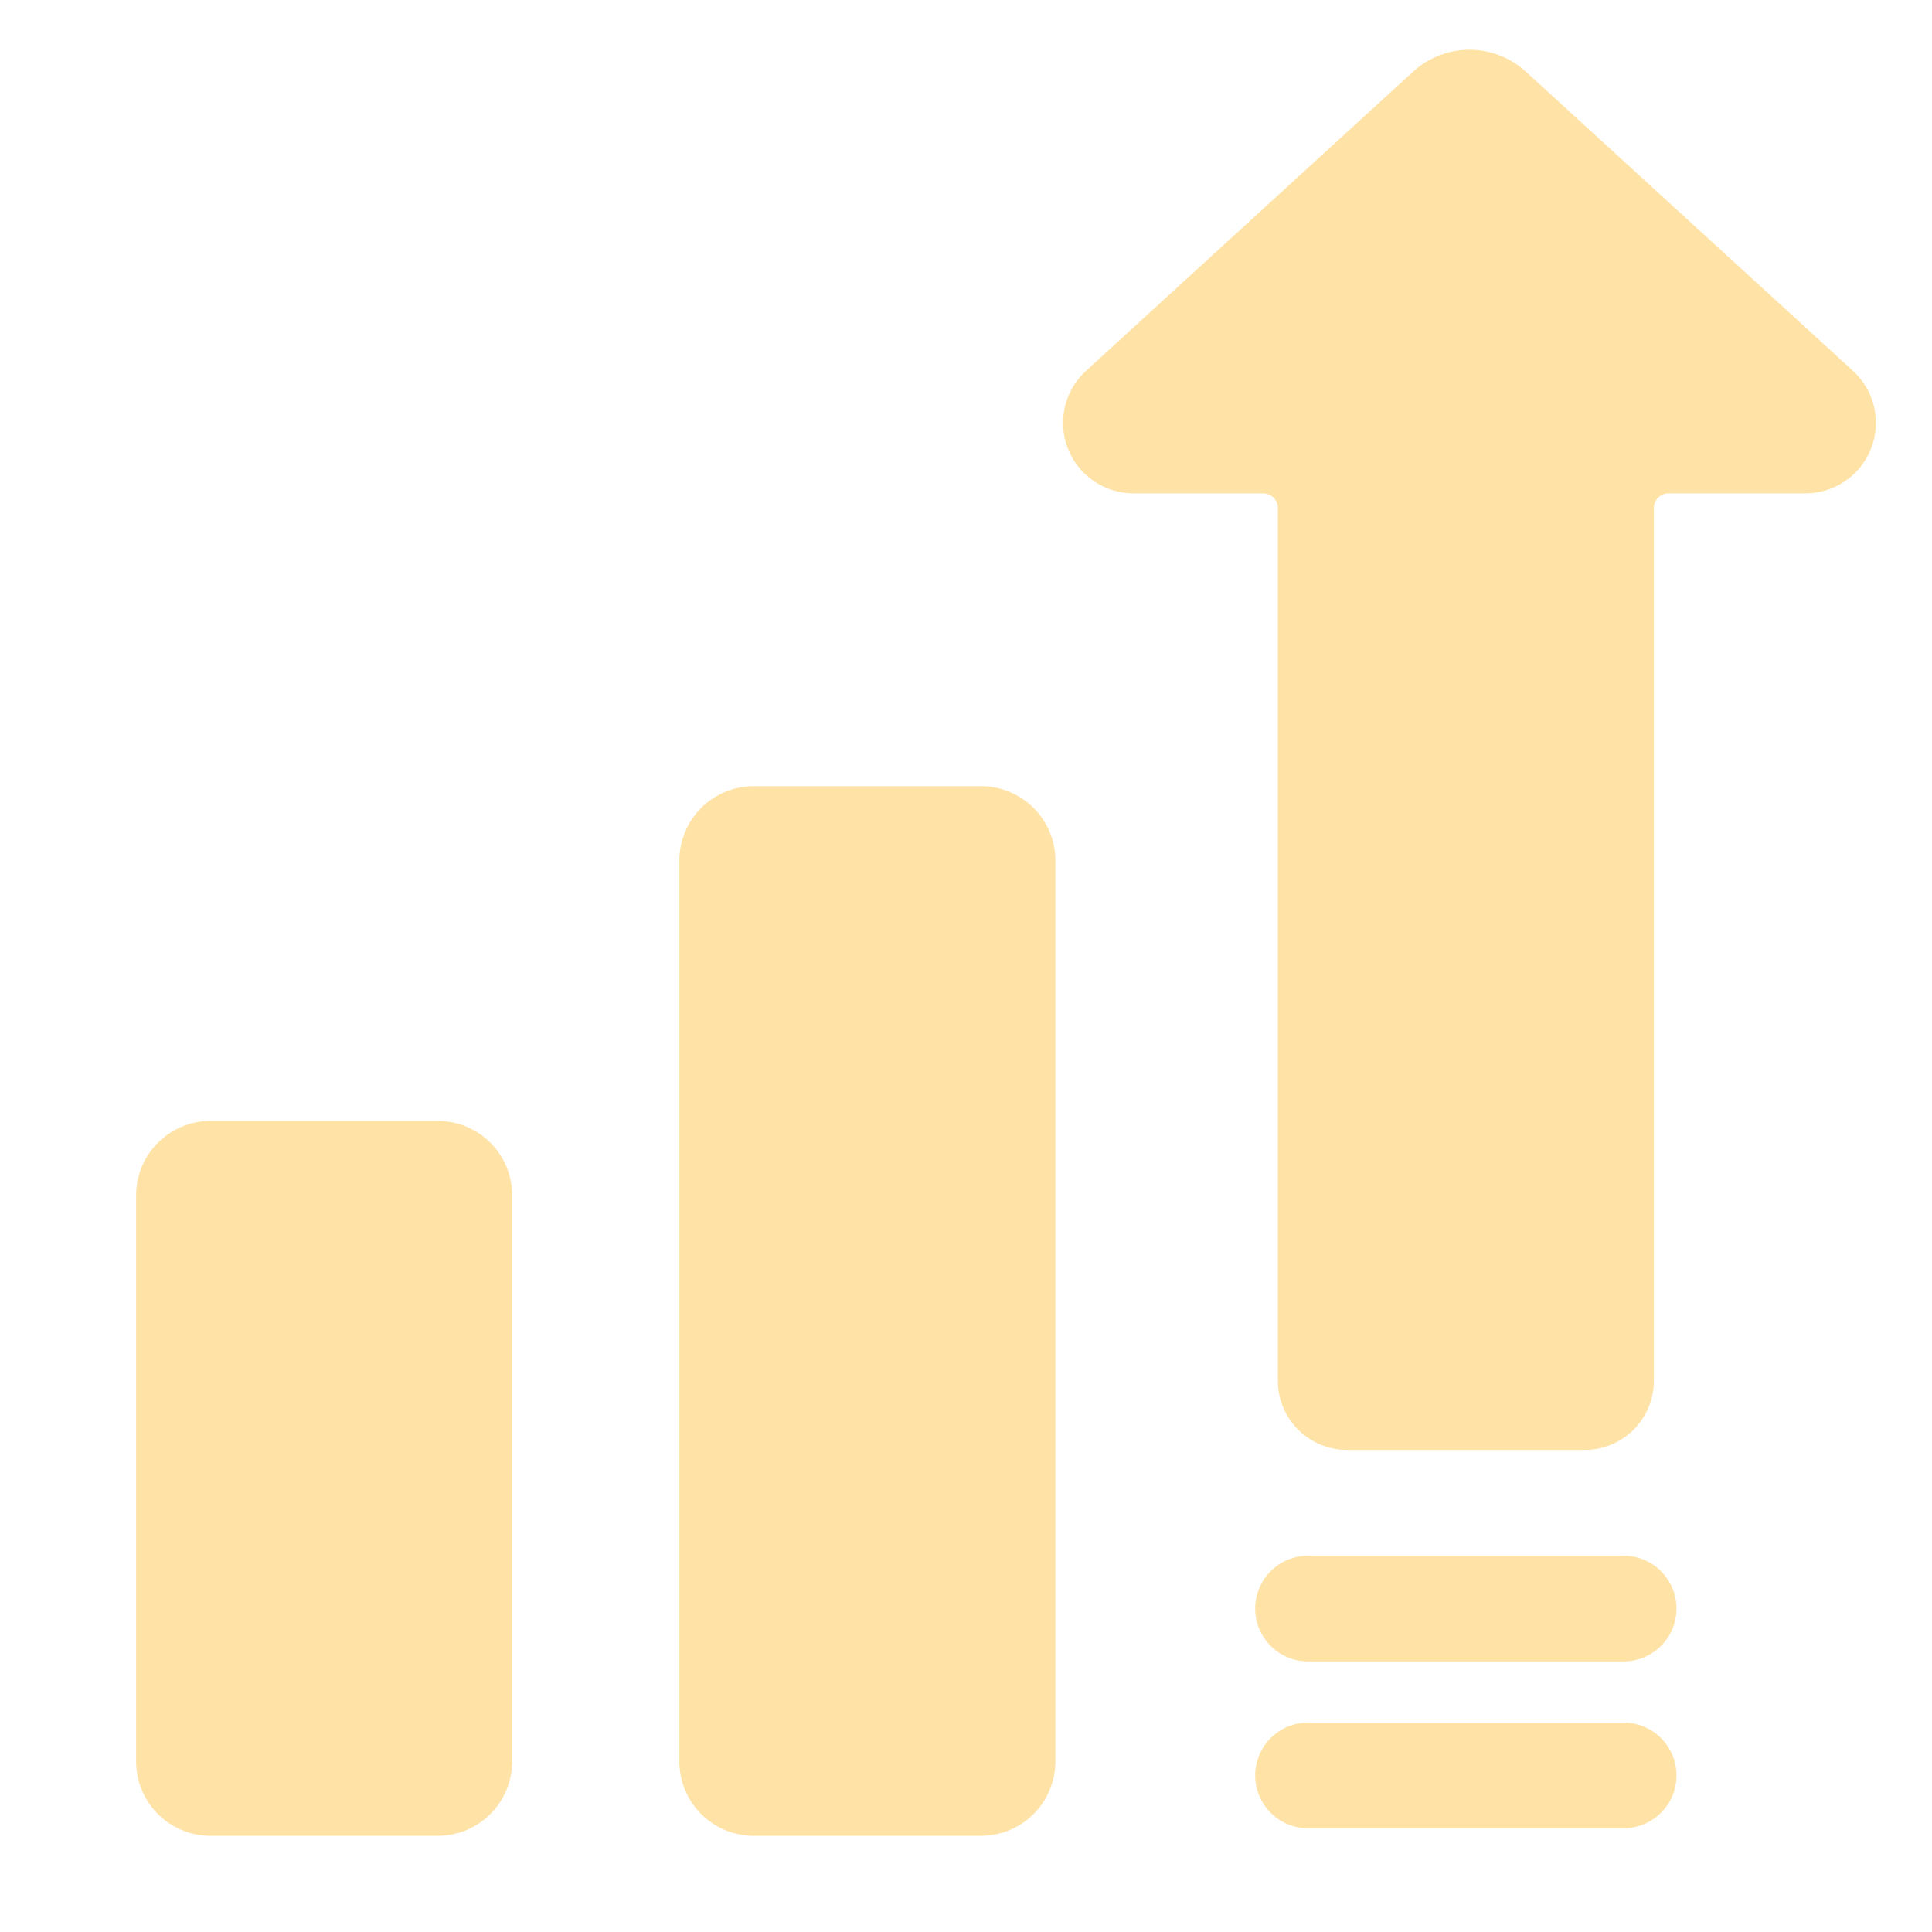 <svg width="50" height="50" viewBox="0 0 50 50" fill="none" xmlns="http://www.w3.org/2000/svg">
<path d="M47.956 9.599L39.497 1.862C39.097 1.493 38.574 1.288 38.03 1.288C37.486 1.288 36.963 1.493 36.563 1.862L28.105 9.599C27.833 9.847 27.643 10.171 27.56 10.529C27.476 10.887 27.502 11.262 27.635 11.604C27.768 11.947 28.002 12.242 28.305 12.449C28.608 12.657 28.967 12.768 29.334 12.768H32.692C32.793 12.768 32.889 12.808 32.96 12.879C33.031 12.95 33.071 13.047 33.071 13.147V35.737C33.072 36.211 33.26 36.665 33.595 37C33.93 37.335 34.384 37.523 34.857 37.523H41.016C41.489 37.523 41.943 37.335 42.278 37C42.613 36.665 42.801 36.211 42.802 35.738V13.147C42.802 13.047 42.842 12.95 42.913 12.879C42.984 12.808 43.081 12.768 43.181 12.768H46.726C47.093 12.768 47.452 12.657 47.755 12.449C48.059 12.242 48.292 11.947 48.425 11.604C48.558 11.262 48.584 10.887 48.501 10.529C48.417 10.171 48.227 9.847 47.956 9.599Z" fill="#FFE2A5"/>
<path d="M42.02 44.581H33.852C33.489 44.581 33.141 44.725 32.885 44.981C32.628 45.238 32.484 45.585 32.484 45.948C32.484 46.311 32.628 46.658 32.885 46.915C33.141 47.171 33.489 47.315 33.852 47.315H42.02C42.382 47.315 42.73 47.171 42.986 46.915C43.243 46.658 43.387 46.311 43.387 45.948C43.387 45.585 43.243 45.238 42.986 44.981C42.73 44.725 42.382 44.581 42.02 44.581Z" fill="#FFE2A5"/>
<path d="M42.02 40.262H33.852C33.489 40.262 33.141 40.406 32.885 40.663C32.628 40.919 32.484 41.267 32.484 41.629C32.484 41.992 32.628 42.34 32.885 42.596C33.141 42.852 33.489 42.997 33.852 42.997H42.02C42.382 42.997 42.73 42.852 42.986 42.596C43.243 42.34 43.387 41.992 43.387 41.629C43.387 41.267 43.243 40.919 42.986 40.663C42.73 40.406 42.382 40.262 42.02 40.262Z" fill="#FFE2A5"/>
<path d="M11.328 29.009H5.449C4.386 29.009 3.523 29.872 3.523 30.935V45.585C3.523 46.649 4.386 47.511 5.449 47.511H11.328C12.392 47.511 13.254 46.649 13.254 45.585V30.935C13.254 29.872 12.392 29.009 11.328 29.009Z" fill="#FFE2A5"/>
<path d="M19.508 20.346H25.387C25.898 20.346 26.388 20.549 26.749 20.91C27.11 21.271 27.313 21.761 27.313 22.271V45.585C27.313 46.096 27.11 46.585 26.749 46.947C26.388 47.308 25.898 47.511 25.387 47.511H19.508C18.997 47.511 18.507 47.308 18.146 46.947C17.785 46.585 17.582 46.096 17.582 45.585V22.271C17.582 22.018 17.632 21.768 17.729 21.534C17.825 21.3 17.967 21.088 18.146 20.91C18.325 20.731 18.537 20.589 18.771 20.492C19.004 20.395 19.255 20.346 19.508 20.346Z" fill="#FFE2A5"/>
</svg>
